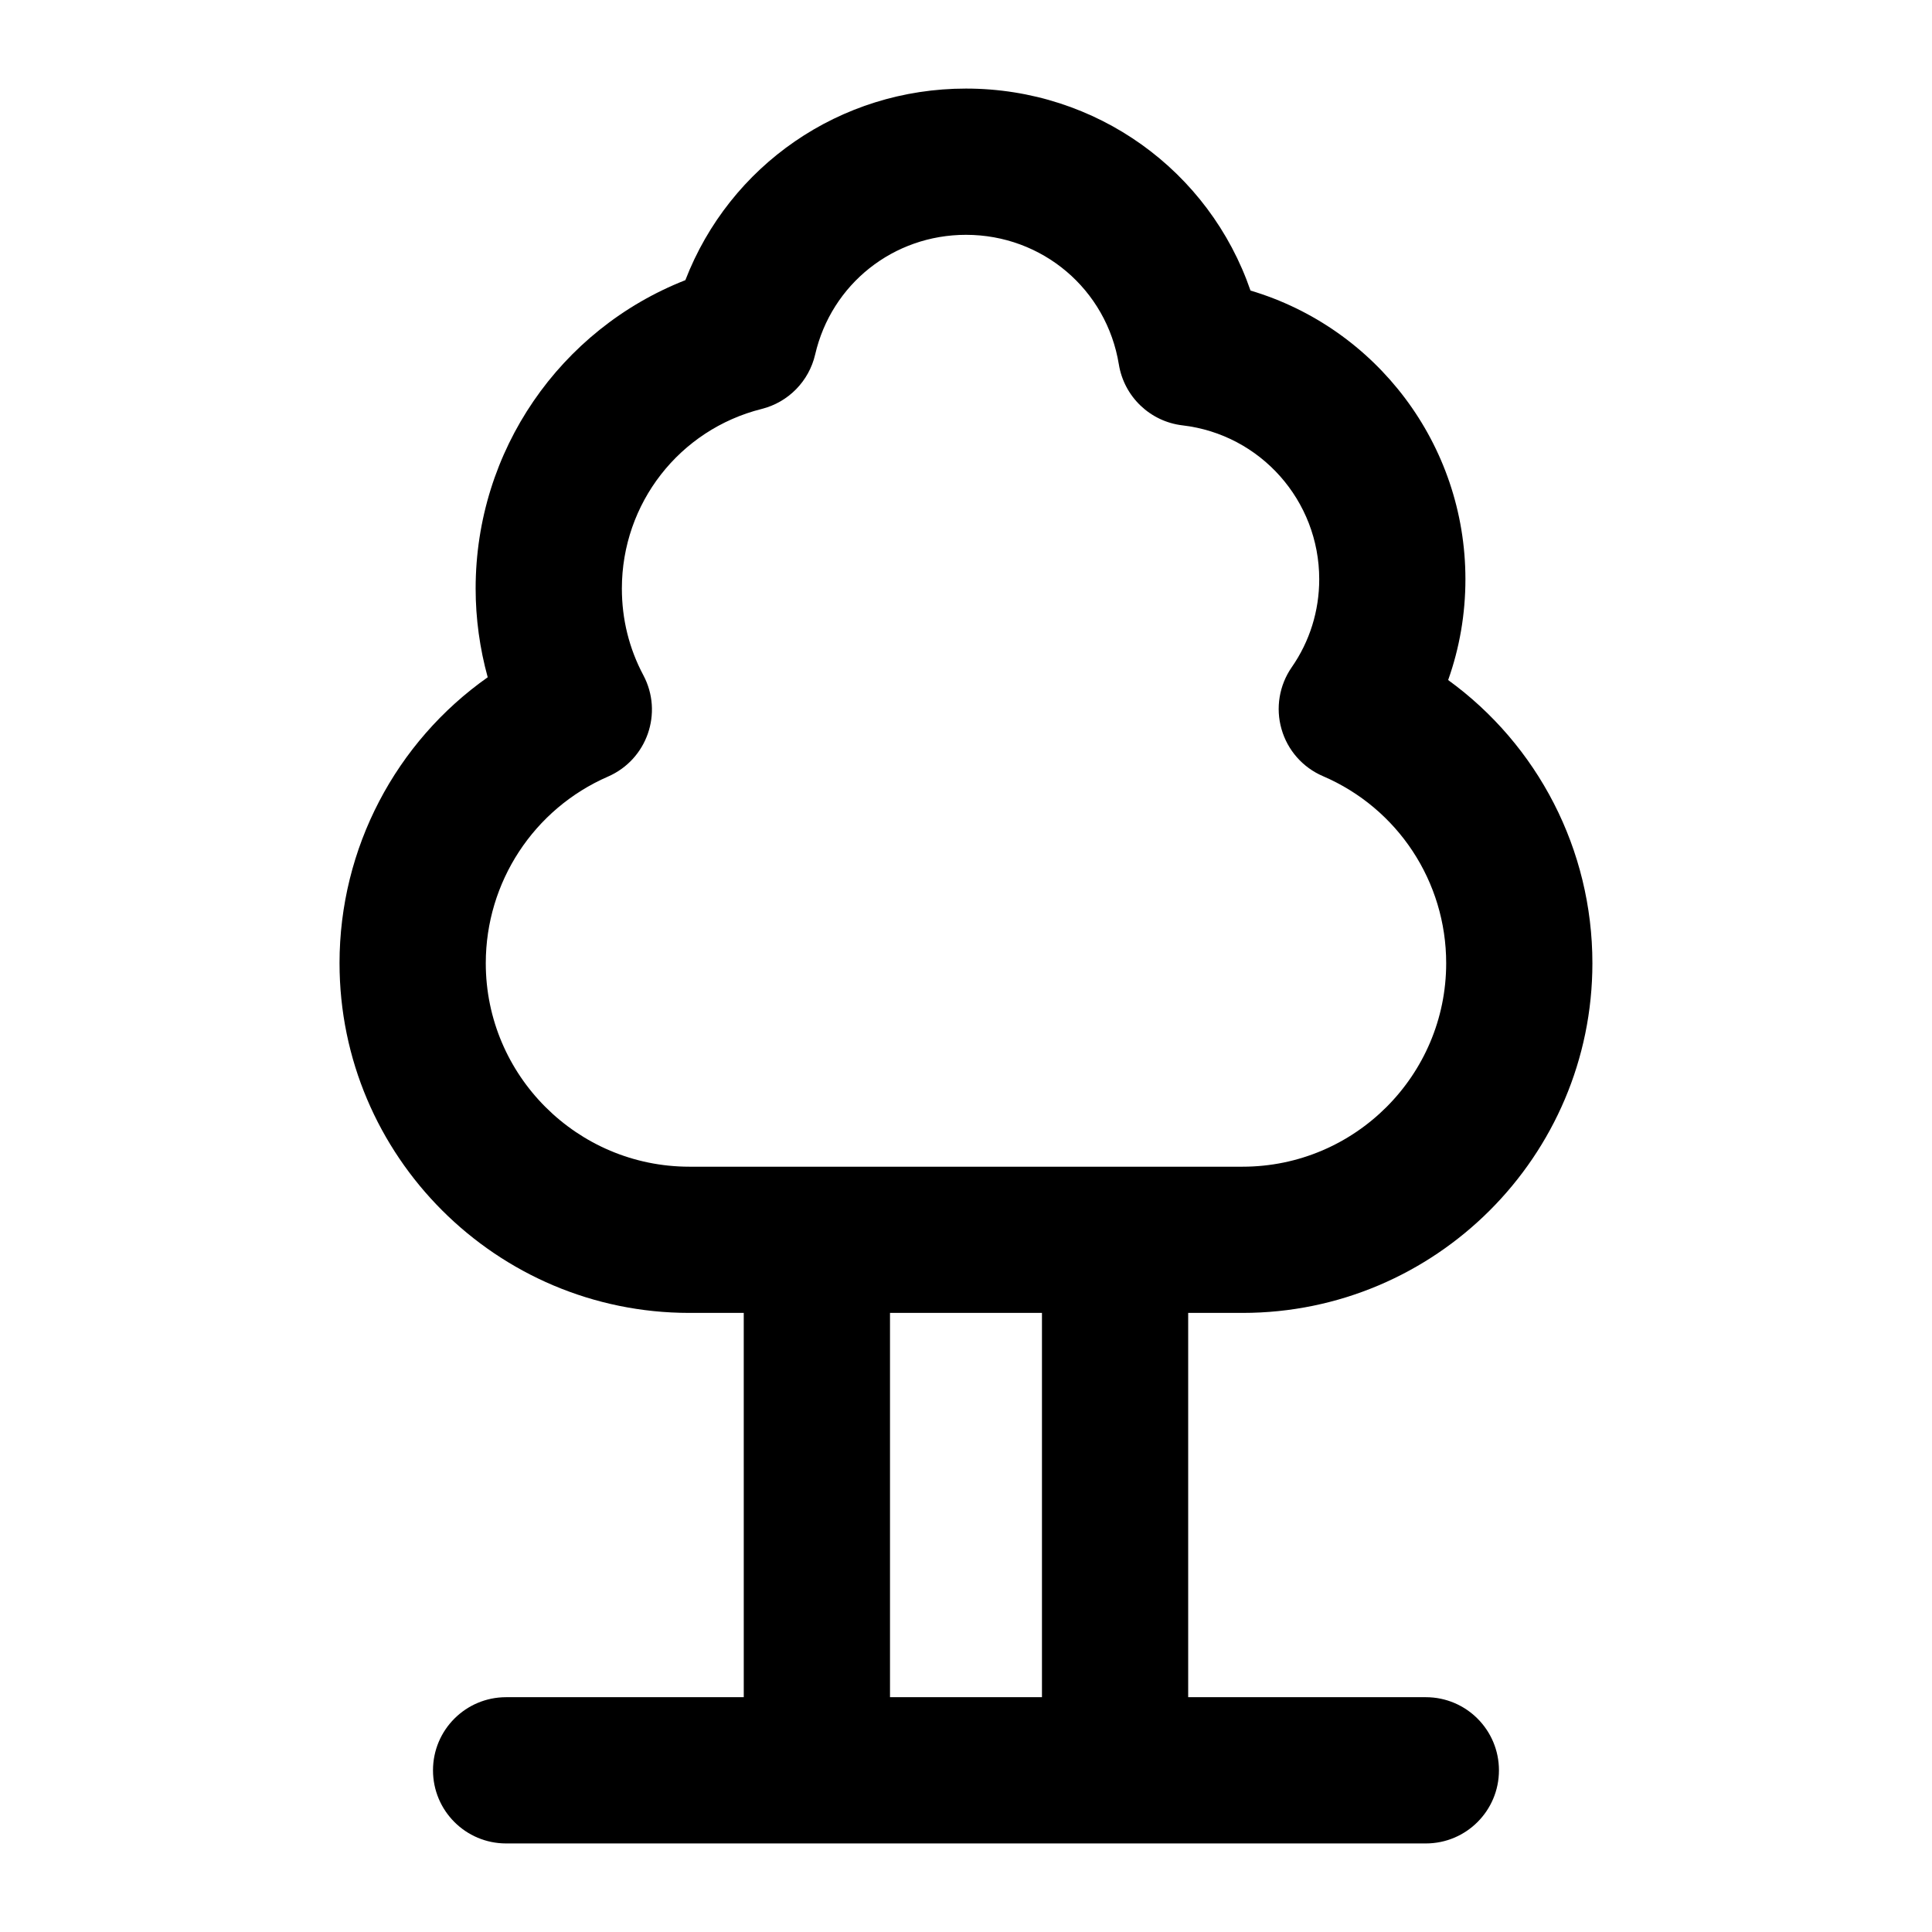 <?xml version="1.0" encoding="UTF-8"?>
<!-- Uploaded to: ICON Repo, www.svgrepo.com, Generator: ICON Repo Mixer Tools -->
<svg fill="#000000" width="800px" height="800px" version="1.1" viewBox="144 144 512 512" xmlns="http://www.w3.org/2000/svg">
 <path d="m233.98 399.25c0 51.113 41.594 92.684 92.703 92.684h14.418l0.004 101.84h-62.977c-10.711 0-19.379 8.676-19.379 19.379 0 10.699 8.668 19.379 19.379 19.379h243.73c10.711 0 19.379-8.676 19.379-19.379 0-10.699-8.668-19.379-19.379-19.379h-62.977v-101.84h14.418c51.113 0 92.703-41.574 92.703-92.684 0-30.137-14.516-57.84-38.227-75.031 3.027-8.508 4.578-17.512 4.578-26.73 0-35.812-23.691-66.602-56.957-76.488-10.914-31.699-40.754-53.527-75.402-53.527-33.477 0-62.617 20.379-74.367 50.77-33.211 13.047-55.578 45.207-55.578 81.719 0 7.957 1.098 15.887 3.199 23.52-24.32 17.137-39.27 45.238-39.27 75.77zm186.15 194.52h-40.27v-101.84h40.27zm-115.02-243.96c10.391-4.523 14.684-16.895 9.387-26.863-3.785-7.113-5.695-14.844-5.695-22.98 0-22.547 15.234-42.113 37.051-47.59 7.059-1.77 12.527-7.344 14.172-14.43 4.316-18.68 20.742-31.715 39.969-31.715 20.23 0 37.277 14.449 40.516 34.363 1.398 8.543 8.289 15.129 16.879 16.133 20.645 2.414 36.219 19.934 36.219 40.77 0 8.402-2.516 16.473-7.285 23.324-3.312 4.777-4.316 10.805-2.707 16.398 1.59 5.602 5.641 10.18 10.977 12.469 19.852 8.516 32.66 27.969 32.66 49.57 0 29.738-24.203 53.93-53.949 53.93h-146.62c-29.746 0-53.949-24.191-53.949-53.93 0-21.48 12.715-40.887 32.375-49.449z"/>
</svg>